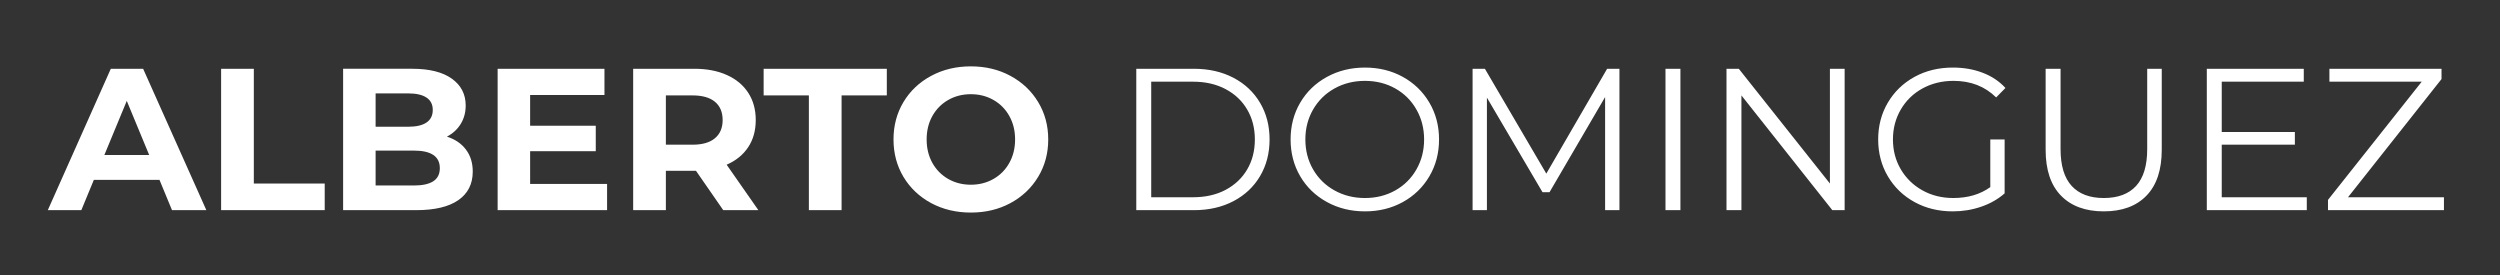 <svg version="1.1" viewBox="0.0 0.0 907.588 100.0" fill="none" stroke="none" stroke-linecap="square" stroke-miterlimit="10" xmlns:xlink="http://www.w3.org/1999/xlink" xmlns="http://www.w3.org/2000/svg"><rect x="0.0" y="0.0" width="907.588" height="100.0" fill="#333333" stroke="none"/><clipPath id="p.0"><path d="m0 0l907.588 0l0 100.0l-907.588 0l0 -100.0z" clip-rule="nonzero"/></clipPath><g clip-path="url(#p.0)"><path fill="#000000" fill-opacity="0.0" d="m0 0l907.588 0l0 100.0l-907.588 0z" fill-rule="evenodd"/><path fill="#000000" fill-opacity="0.0" d="m0 5.895l907.591 0l0 88.882l-907.591 0z" fill-rule="evenodd"/><path fill="#ffffff" d="m57.898 65.295l-23.828 0l-4.547 11.0l-12.172 0l22.875 -51.328l11.734 0l22.953 51.328l-12.469 0l-4.547 -11.0zm-3.734 -9.016l-8.141 -19.656l-8.141 19.656l16.281 0zm26.107 -31.313l11.875 0l0 41.656l25.734 0l0 9.672l-37.609 0l0 -51.328zm81.978 24.641q4.391 1.391 6.875 4.656q2.5 3.266 2.5 8.031q0 6.734 -5.25 10.375q-5.234 3.625 -15.281 3.625l-26.531 0l0 -51.328l25.078 0q9.375 0 14.391 3.594q5.031 3.594 5.031 9.75q0 3.734 -1.797 6.672q-1.797 2.938 -5.016 4.625zm-25.891 -15.703l0 12.109l11.812 0q4.391 0 6.656 -1.531q2.281 -1.547 2.281 -4.562q0 -3.0 -2.281 -4.5q-2.266 -1.516 -6.656 -1.516l-11.812 0zm13.859 33.437q4.688 0 7.062 -1.531q2.391 -1.547 2.391 -4.766q0 -6.375 -9.453 -6.375l-13.859 0l0 12.672l13.859 0zm70.174 -0.578l0 9.531l-39.734 0l0 -51.328l38.781 0l0 9.531l-26.984 0l0 11.141l23.828 0l0 9.25l-23.828 0l0 11.875l27.938 0zm42.172 9.531l-9.906 -14.297l-0.594 0l-10.328 0l0 14.297l-11.875 0l0 -51.328l22.203 0q6.828 0 11.844 2.281q5.031 2.266 7.734 6.453q2.719 4.172 2.719 9.891q0 5.719 -2.75 9.859q-2.75 4.141 -7.812 6.344l11.516 16.5l-12.75 0zm-0.219 -32.703q0 -4.328 -2.797 -6.641q-2.781 -2.312 -8.141 -2.312l-9.672 0l0 17.891l9.672 0q5.359 0 8.141 -2.344q2.797 -2.344 2.797 -6.594zm31.303 -8.953l-16.422 0l0 -9.672l44.719 0l0 9.672l-16.422 0l0 41.656l-11.875 0l0 -41.656zm58.802 42.531q-7.984 0 -14.406 -3.438q-6.406 -3.453 -10.047 -9.5q-3.625 -6.047 -3.625 -13.609q0 -7.547 3.625 -13.594q3.641 -6.047 10.047 -9.484q6.422 -3.453 14.406 -3.453q8.0 0 14.375 3.453q6.391 3.438 10.047 9.484q3.672 6.047 3.672 13.594q0 7.562 -3.672 13.609q-3.656 6.047 -10.047 9.5q-6.375 3.438 -14.375 3.438zm0 -10.109q4.547 0 8.219 -2.094q3.672 -2.094 5.75 -5.828q2.094 -3.75 2.094 -8.516q0 -4.766 -2.094 -8.5q-2.078 -3.734 -5.75 -5.828q-3.672 -2.094 -8.219 -2.094q-4.547 0 -8.219 2.094q-3.656 2.094 -5.75 5.828q-2.078 3.734 -2.078 8.5q0 4.766 2.078 8.516q2.094 3.734 5.75 5.828q3.672 2.094 8.219 2.094z" fill-rule="nonzero"/><path fill="#ffffff" d="m412.512 24.967l20.906 0q8.125 0 14.359 3.266q6.234 3.266 9.672 9.094q3.453 5.828 3.453 13.297q0 7.484 -3.453 13.312q-3.438 5.828 -9.672 9.094q-6.234 3.266 -14.359 3.266l-20.906 0l0 -51.328zm20.609 46.641q6.734 0 11.797 -2.672q5.062 -2.688 7.844 -7.406q2.797 -4.734 2.797 -10.906q0 -6.156 -2.797 -10.875q-2.781 -4.734 -7.844 -7.406q-5.062 -2.688 -11.797 -2.688l-15.188 0l0 41.953l15.188 0zm62.397 5.125q-7.625 0 -13.828 -3.406q-6.188 -3.406 -9.672 -9.344q-3.484 -5.953 -3.484 -13.359q0 -7.406 3.484 -13.344q3.484 -5.938 9.672 -9.344q6.203 -3.406 13.828 -3.406q7.625 0 13.75 3.375q6.125 3.375 9.641 9.344q3.516 5.969 3.516 13.375q0 7.406 -3.516 13.391q-3.516 5.969 -9.641 9.344q-6.125 3.375 -13.75 3.375zm0 -4.844q6.094 0 11.0 -2.75q4.906 -2.75 7.687 -7.625q2.797 -4.875 2.797 -10.891q0 -6.0 -2.797 -10.875q-2.781 -4.891 -7.687 -7.641q-4.906 -2.75 -11.0 -2.75q-6.078 0 -11.031 2.75q-4.953 2.75 -7.781 7.641q-2.812 4.875 -2.812 10.875q0 6.016 2.812 10.891q2.828 4.875 7.781 7.625q4.953 2.75 11.031 2.75zm92.397 -46.922l0 51.328l-5.203 0l0 -41.062l-20.172 34.531l-2.562 0l-20.172 -34.312l0 40.844l-5.203 0l0 -51.328l4.469 0l22.297 38.062l22.078 -38.062l4.469 0zm16.716 0l5.422 0l0 51.328l-5.422 0l0 -51.328zm65.036 0l0 51.328l-4.469 0l-33.0 -41.656l0 41.656l-5.422 0l0 -51.328l4.469 0l33.078 41.656l0 -41.656l5.344 0zm52.881 25.656l5.203 0l0 19.578q-3.594 3.156 -8.516 4.844q-4.906 1.688 -10.328 1.688q-7.703 0 -13.859 -3.375q-6.156 -3.375 -9.688 -9.344q-3.516 -5.984 -3.516 -13.391q0 -7.406 3.516 -13.375q3.531 -5.969 9.688 -9.344q6.156 -3.375 13.922 -3.375q5.875 0 10.781 1.875q4.922 1.859 8.297 5.531l-3.375 3.438q-6.094 -6.016 -15.469 -6.016q-6.234 0 -11.266 2.75q-5.016 2.75 -7.875 7.641q-2.859 4.875 -2.859 10.875q0 6.016 2.859 10.859q2.859 4.844 7.844 7.625q4.984 2.781 11.219 2.781q7.922 0 13.422 -3.953l0 -17.312zm41.198 26.109q-9.969 0 -15.547 -5.719q-5.562 -5.719 -5.562 -16.641l0 -29.406l5.422 0l0 29.188q0 8.938 4.031 13.344q4.031 4.391 11.656 4.391q7.703 0 11.734 -4.391q4.031 -4.406 4.031 -13.344l0 -29.188l5.281 0l0 29.406q0 10.922 -5.531 16.641q-5.531 5.719 -15.516 5.719zm73.701 -5.125l0 4.688l-36.297 0l0 -51.328l35.203 0l0 4.688l-29.781 0l0 18.266l26.547 0l0 4.609l-26.547 0l0 19.078l30.875 0zm49.791 0l0 4.688l-42.094 0l0 -3.734l34.031 -42.906l-33.516 0l0 -4.688l40.703 0l0 3.734l-33.953 42.906l34.828 0z" fill-rule="nonzero"/></g></svg>